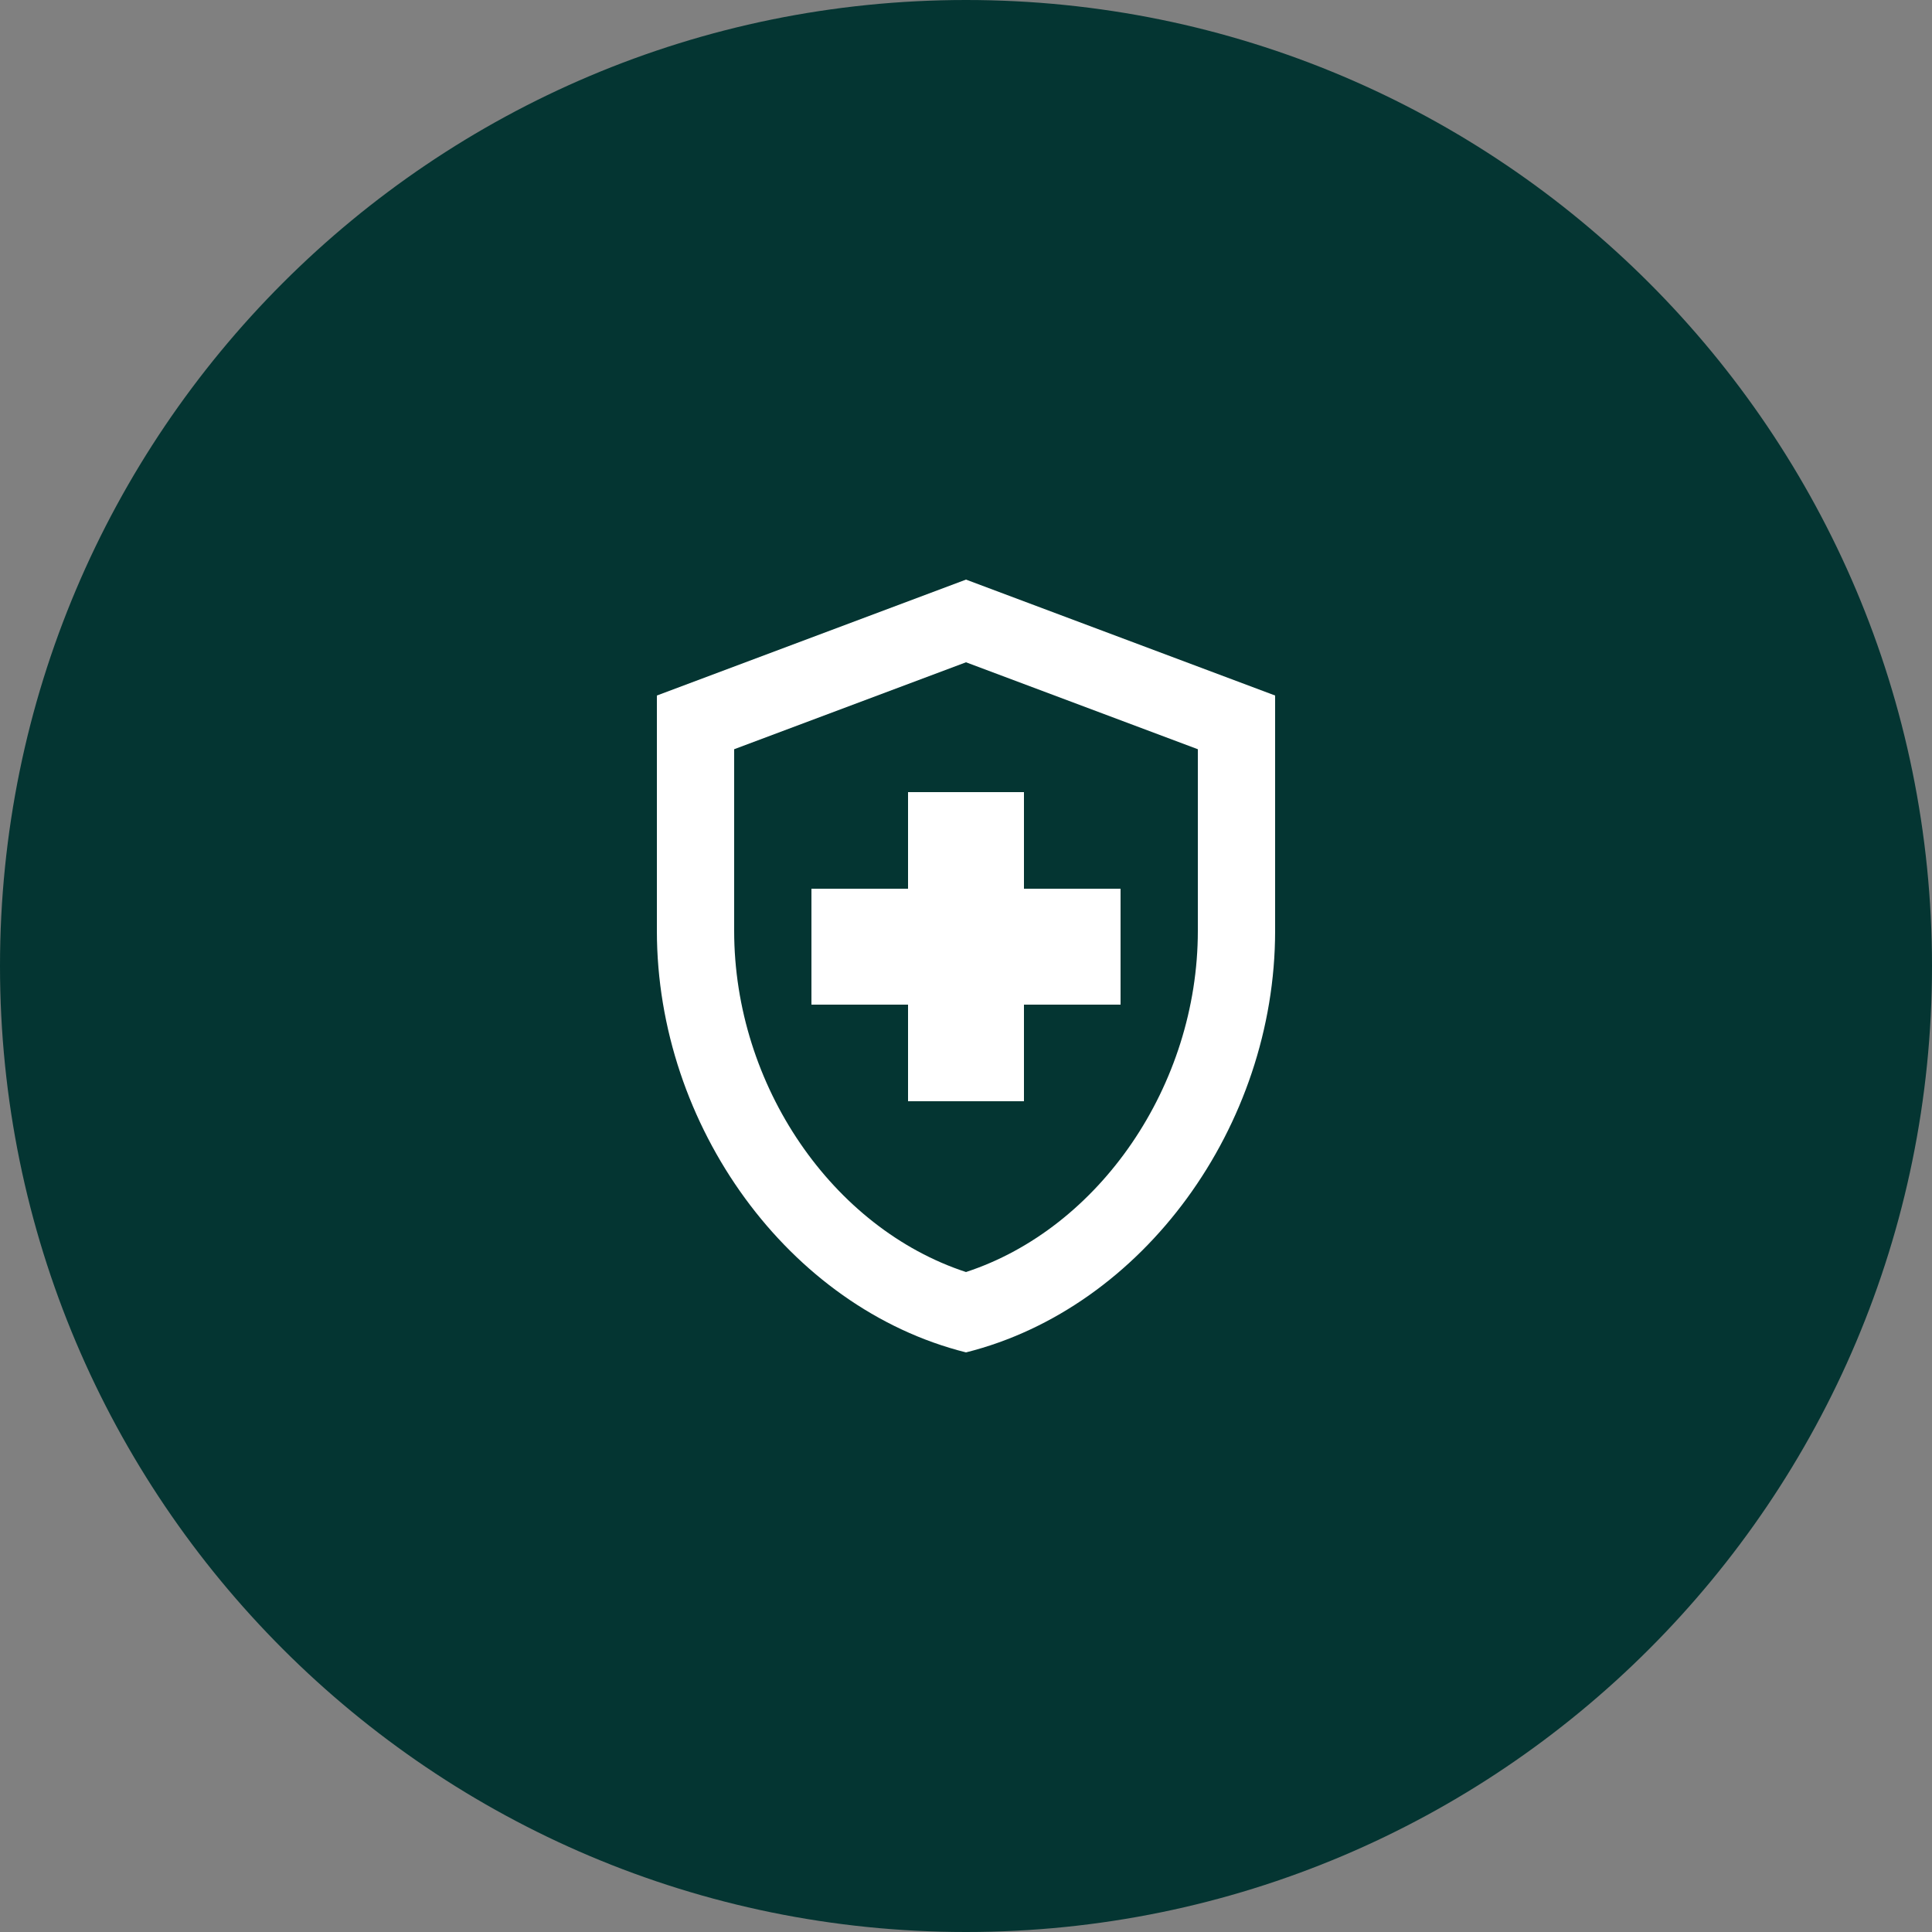 <?xml version="1.0" encoding="UTF-8"?><svg id="Layer_1" xmlns="http://www.w3.org/2000/svg" viewBox="0 0 50 50"><rect x="0" y="0" width="50" height="50" fill="#808080" stroke="none"/><defs><style>.cls-1{fill:#043532;}.cls-2{fill:#fff;}</style></defs><g id="Group_720"><path id="Path_2441" class="cls-1" d="M25,50c13.81,0,25-11.19,25-25S38.81,0,25,0,0,11.19,0,25s11.19,25,25,25"/></g><path class="cls-2" d="M23.5,26h-2.5v-3h2.5v-2.5h3v2.5h2.5v3h-2.5v2.5h-3v-2.5Zm1.5-11l-8,3v6.09c0,5.05,3.41,9.76,8,10.91,4.59-1.15,8-5.86,8-10.91v-6.09l-8-3Zm6,9.09c0,4-2.55,7.7-6,8.83-3.45-1.13-6-4.82-6-8.83v-4.7l6-2.25,6,2.25v4.7Z"/></svg>